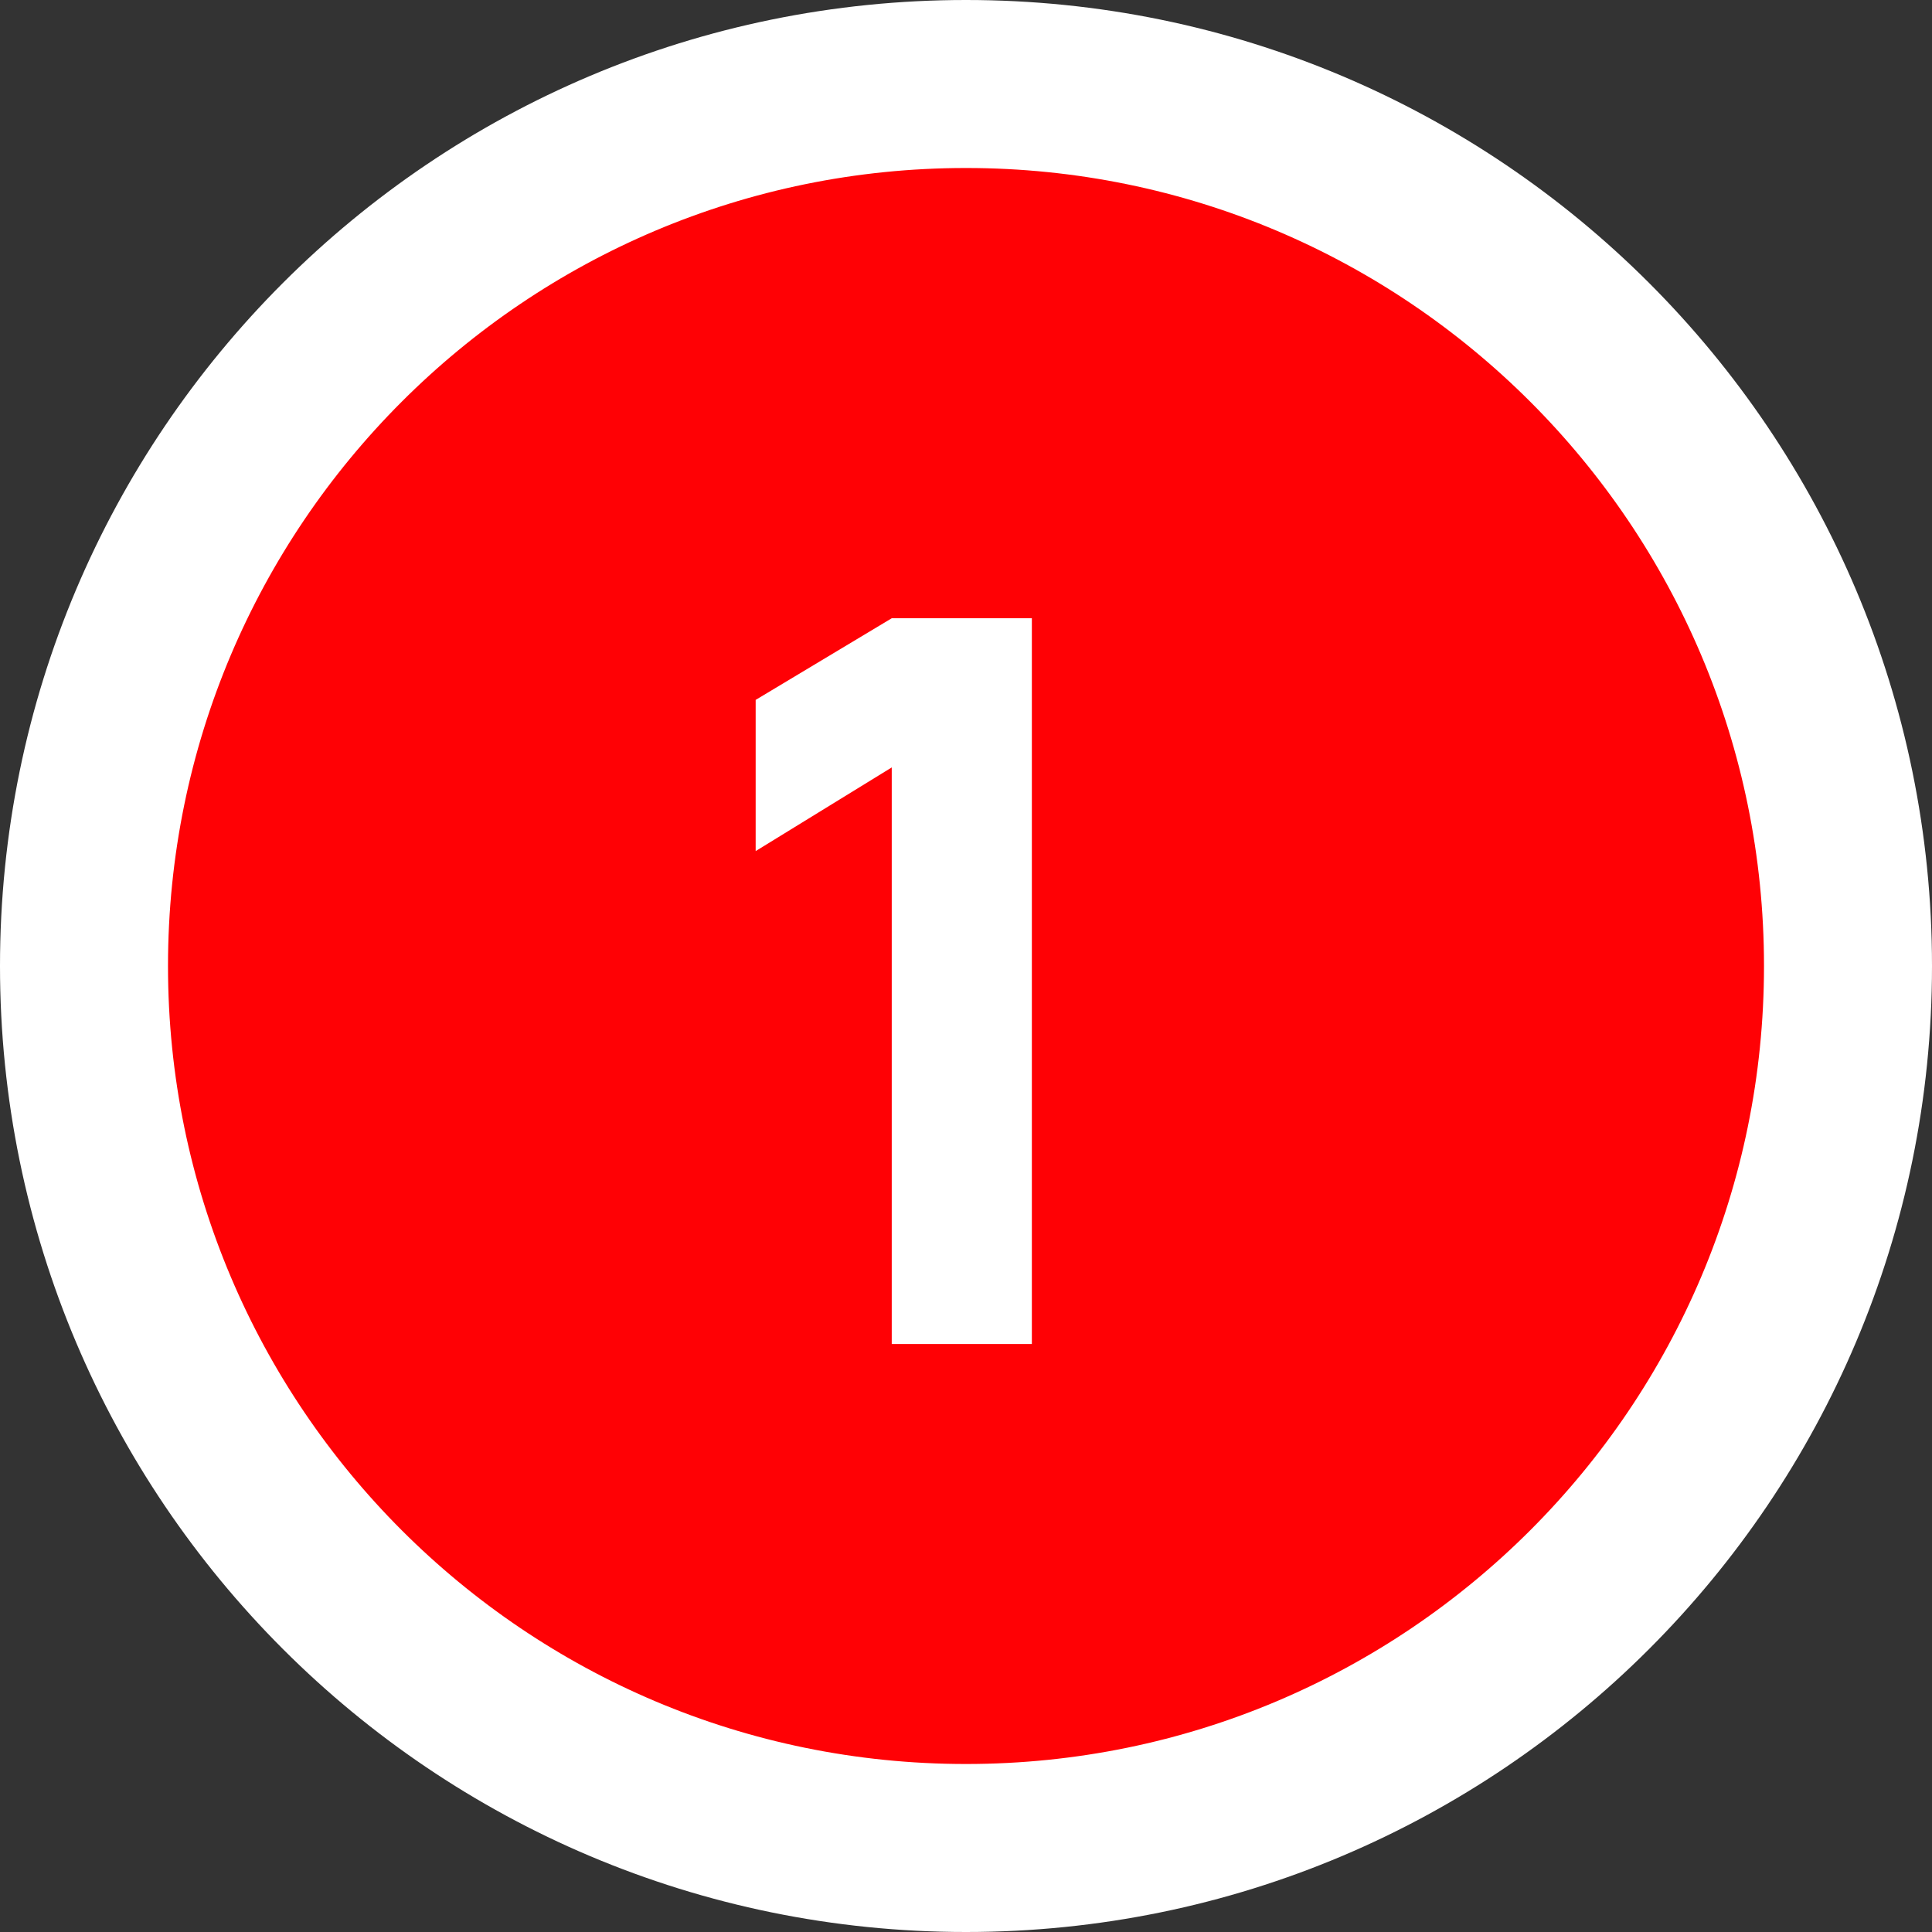<svg width="23" height="23" viewBox="0 0 23 23" fill="none" xmlns="http://www.w3.org/2000/svg">
<rect x="0" y="0" width="23" height="23" fill="#333333" stroke="none"/>
<g clip-path="url(#clip0_708_2)">
<path d="M11.5 22C17.299 22 22 17.299 22 11.5C22 5.701 17.299 1 11.5 1C5.701 1 1 5.701 1 11.5C1 17.299 5.701 22 11.5 22Z" fill="#FF0105" stroke="white" stroke-width="2"/>
<path d="M10.616 16V9.136L8.996 10.132V8.332L10.616 7.36H12.284V16H10.616Z" fill="white"/>
</g>
<defs>
<clipPath id="clip0_708_2">
<rect width="23" height="23" fill="white"/>
</clipPath>
</defs>
</svg>
